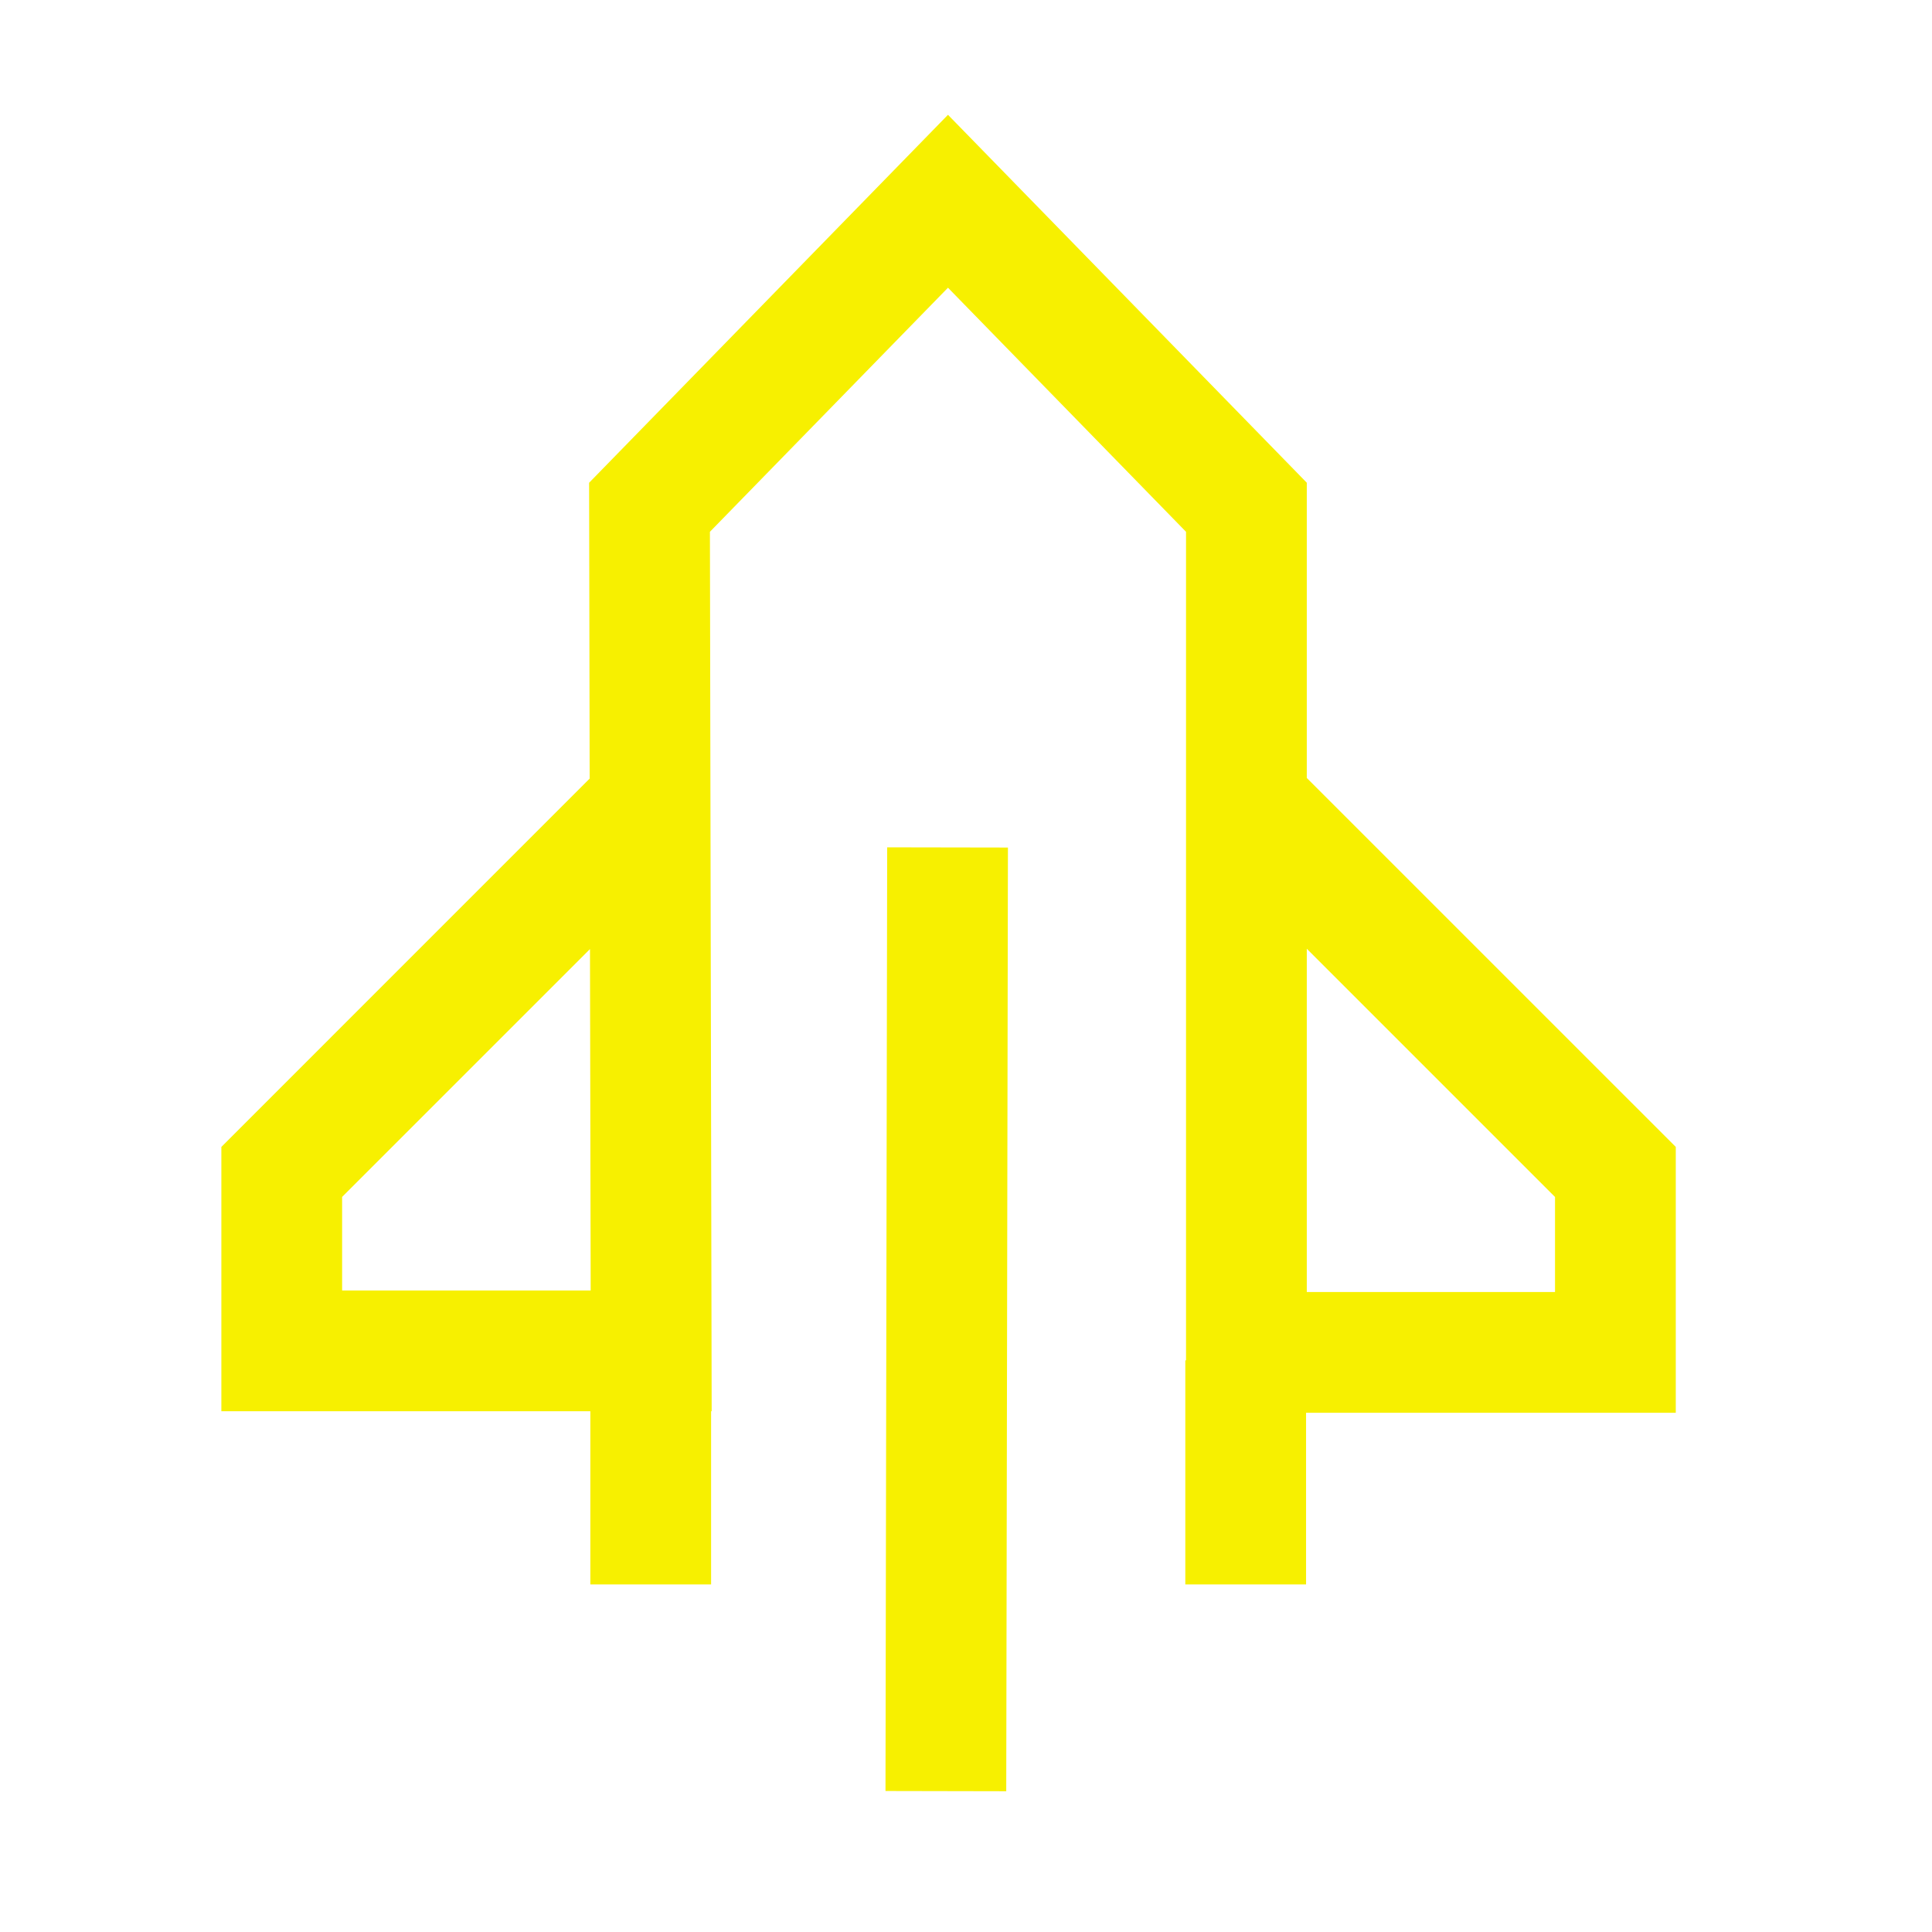 <?xml version="1.0" encoding="UTF-8"?>
<svg xmlns="http://www.w3.org/2000/svg" width="64" height="64" viewBox="0 0 64 64" fill="none">
  <g clip-path="url(#clip0_219_2704)">
    <path d="M29.389 28.069L33.389 28.076L33.333 59.337L29.333 59.329L29.389 28.069ZM31.403 3.803L43.289 15.991V25.771L55.512 37.993V46.8H43.265V52.487H39.265V45.065H39.289V17.617L31.403 9.531L23.517 17.616L23.575 46.749H23.556V52.487H19.556V46.749H7.333V37.993L19.533 25.792L19.515 15.992L31.403 3.803ZM43.289 31.428V42.8H51.512V39.651L43.289 31.428ZM19.544 31.439L11.333 39.649V42.749H19.567L19.544 31.439Z" fill="#F7F000"></path>
  </g>
  <defs>
    <clipPath id="clip0_219_2704">
      <rect width="64" height="64" fill="white"></rect>
    </clipPath>
  </defs>
</svg>
